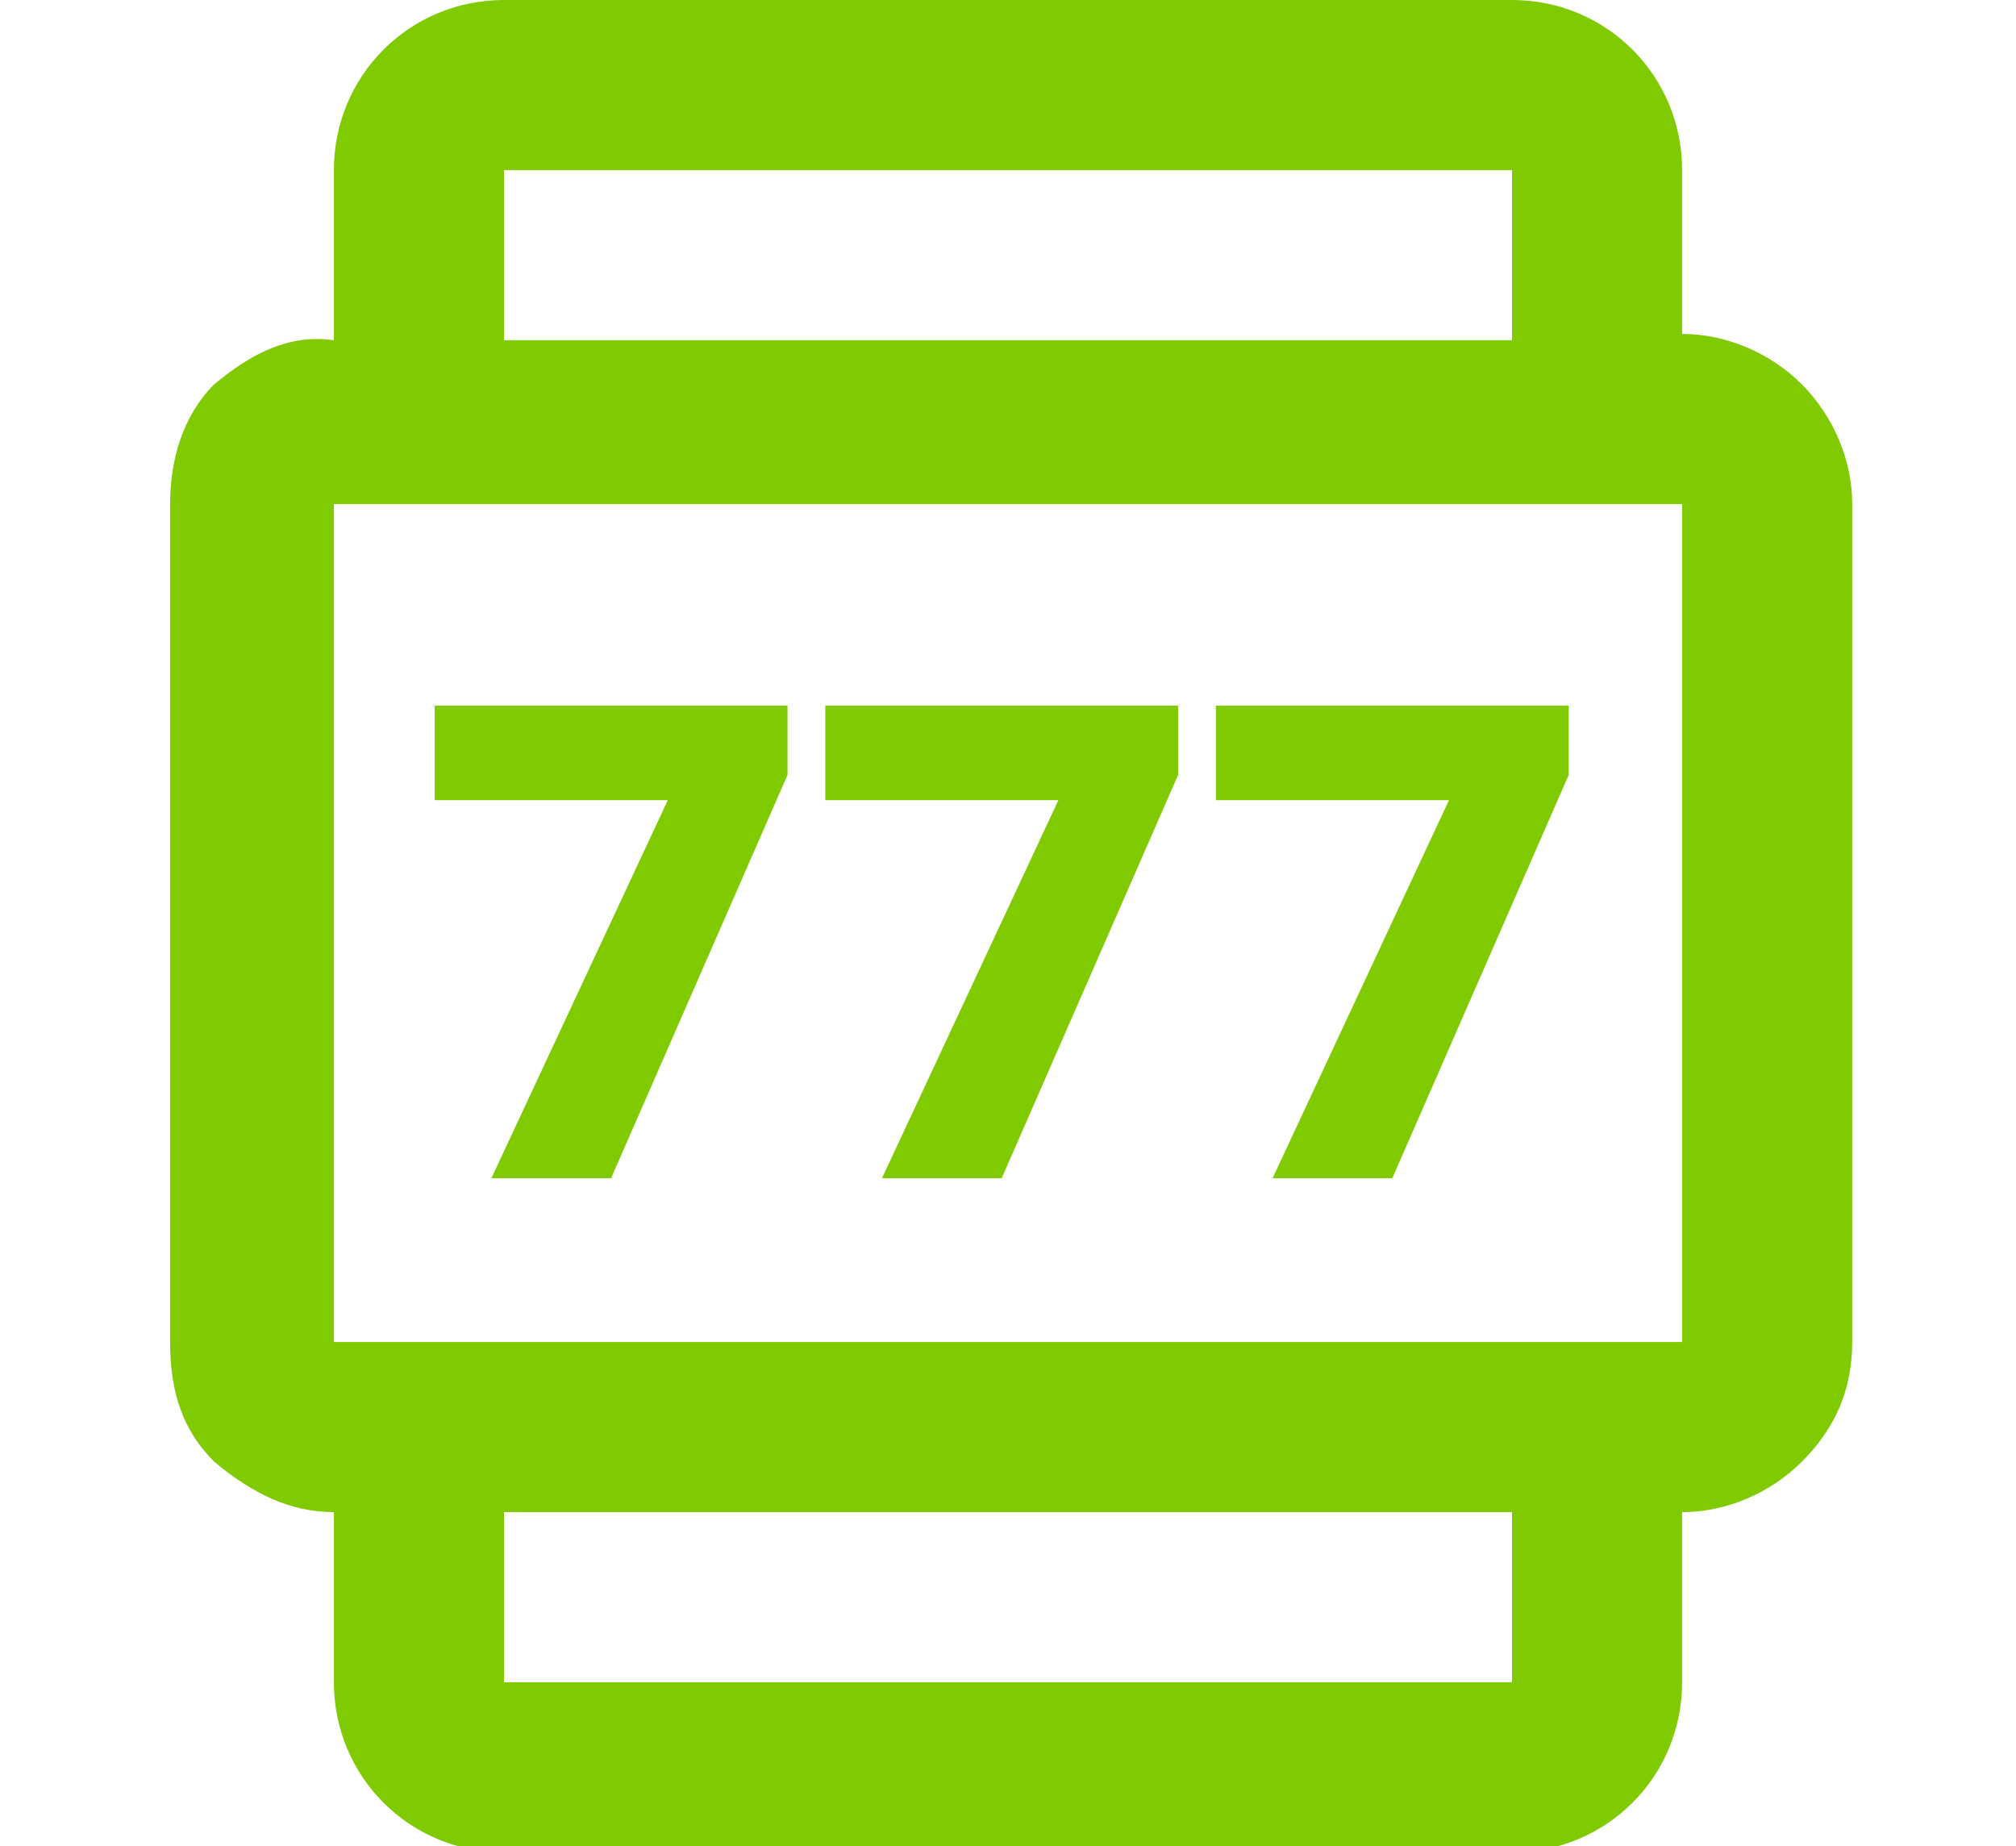 <?xml version="1.0" encoding="utf-8"?>
<!-- Generator: Adobe Illustrator 26.4.1, SVG Export Plug-In . SVG Version: 6.00 Build 0)  -->
<svg version="1.1" id="Layer_1" xmlns="http://www.w3.org/2000/svg" xmlns:xlink="http://www.w3.org/1999/xlink" x="0px" y="0px"
	 viewBox="0 0 32 29.3" style="enable-background:new 0 0 32 29.3;" xml:space="preserve">
<style type="text/css">
	.st0{fill-rule:evenodd;clip-rule:evenodd;fill:#80CA02;}
</style>
<path class="st0" d="M8,26.7V24h16v2.7H8z M3.4,23.2C4,23.7,4.6,24,5.3,24v2.7c0,1.5,1.2,2.7,2.7,2.7h16c1.5,0,2.7-1.2,2.7-2.7V24
	c0.7,0,1.4-0.3,1.9-0.8c0.5-0.5,0.8-1.1,0.8-1.9V8c0-0.7-0.3-1.4-0.8-1.9c-0.5-0.5-1.2-0.8-1.9-0.8V2.7C26.7,1.2,25.5,0,24,0H8
	C6.5,0,5.3,1.2,5.3,2.7v2.7C4.6,5.3,4,5.6,3.4,6.1C2.9,6.6,2.7,7.3,2.7,8v13.3C2.7,22.1,2.9,22.7,3.4,23.2 M26.7,8v13.3H5.3V8H26.7
	 M24,2.7v2.7H8V2.7H24z M9.7,18.7H7.8l2.8-6H6.9v-1.5h5.6v1.1L9.7,18.7z M15.9,18.7H14l2.8-6h-3.7v-1.5h5.6v1.1L15.9,18.7z
	 M22.1,18.7h-1.9l2.8-6h-3.7v-1.5h5.6v1.1L22.1,18.7z"/>
</svg>
